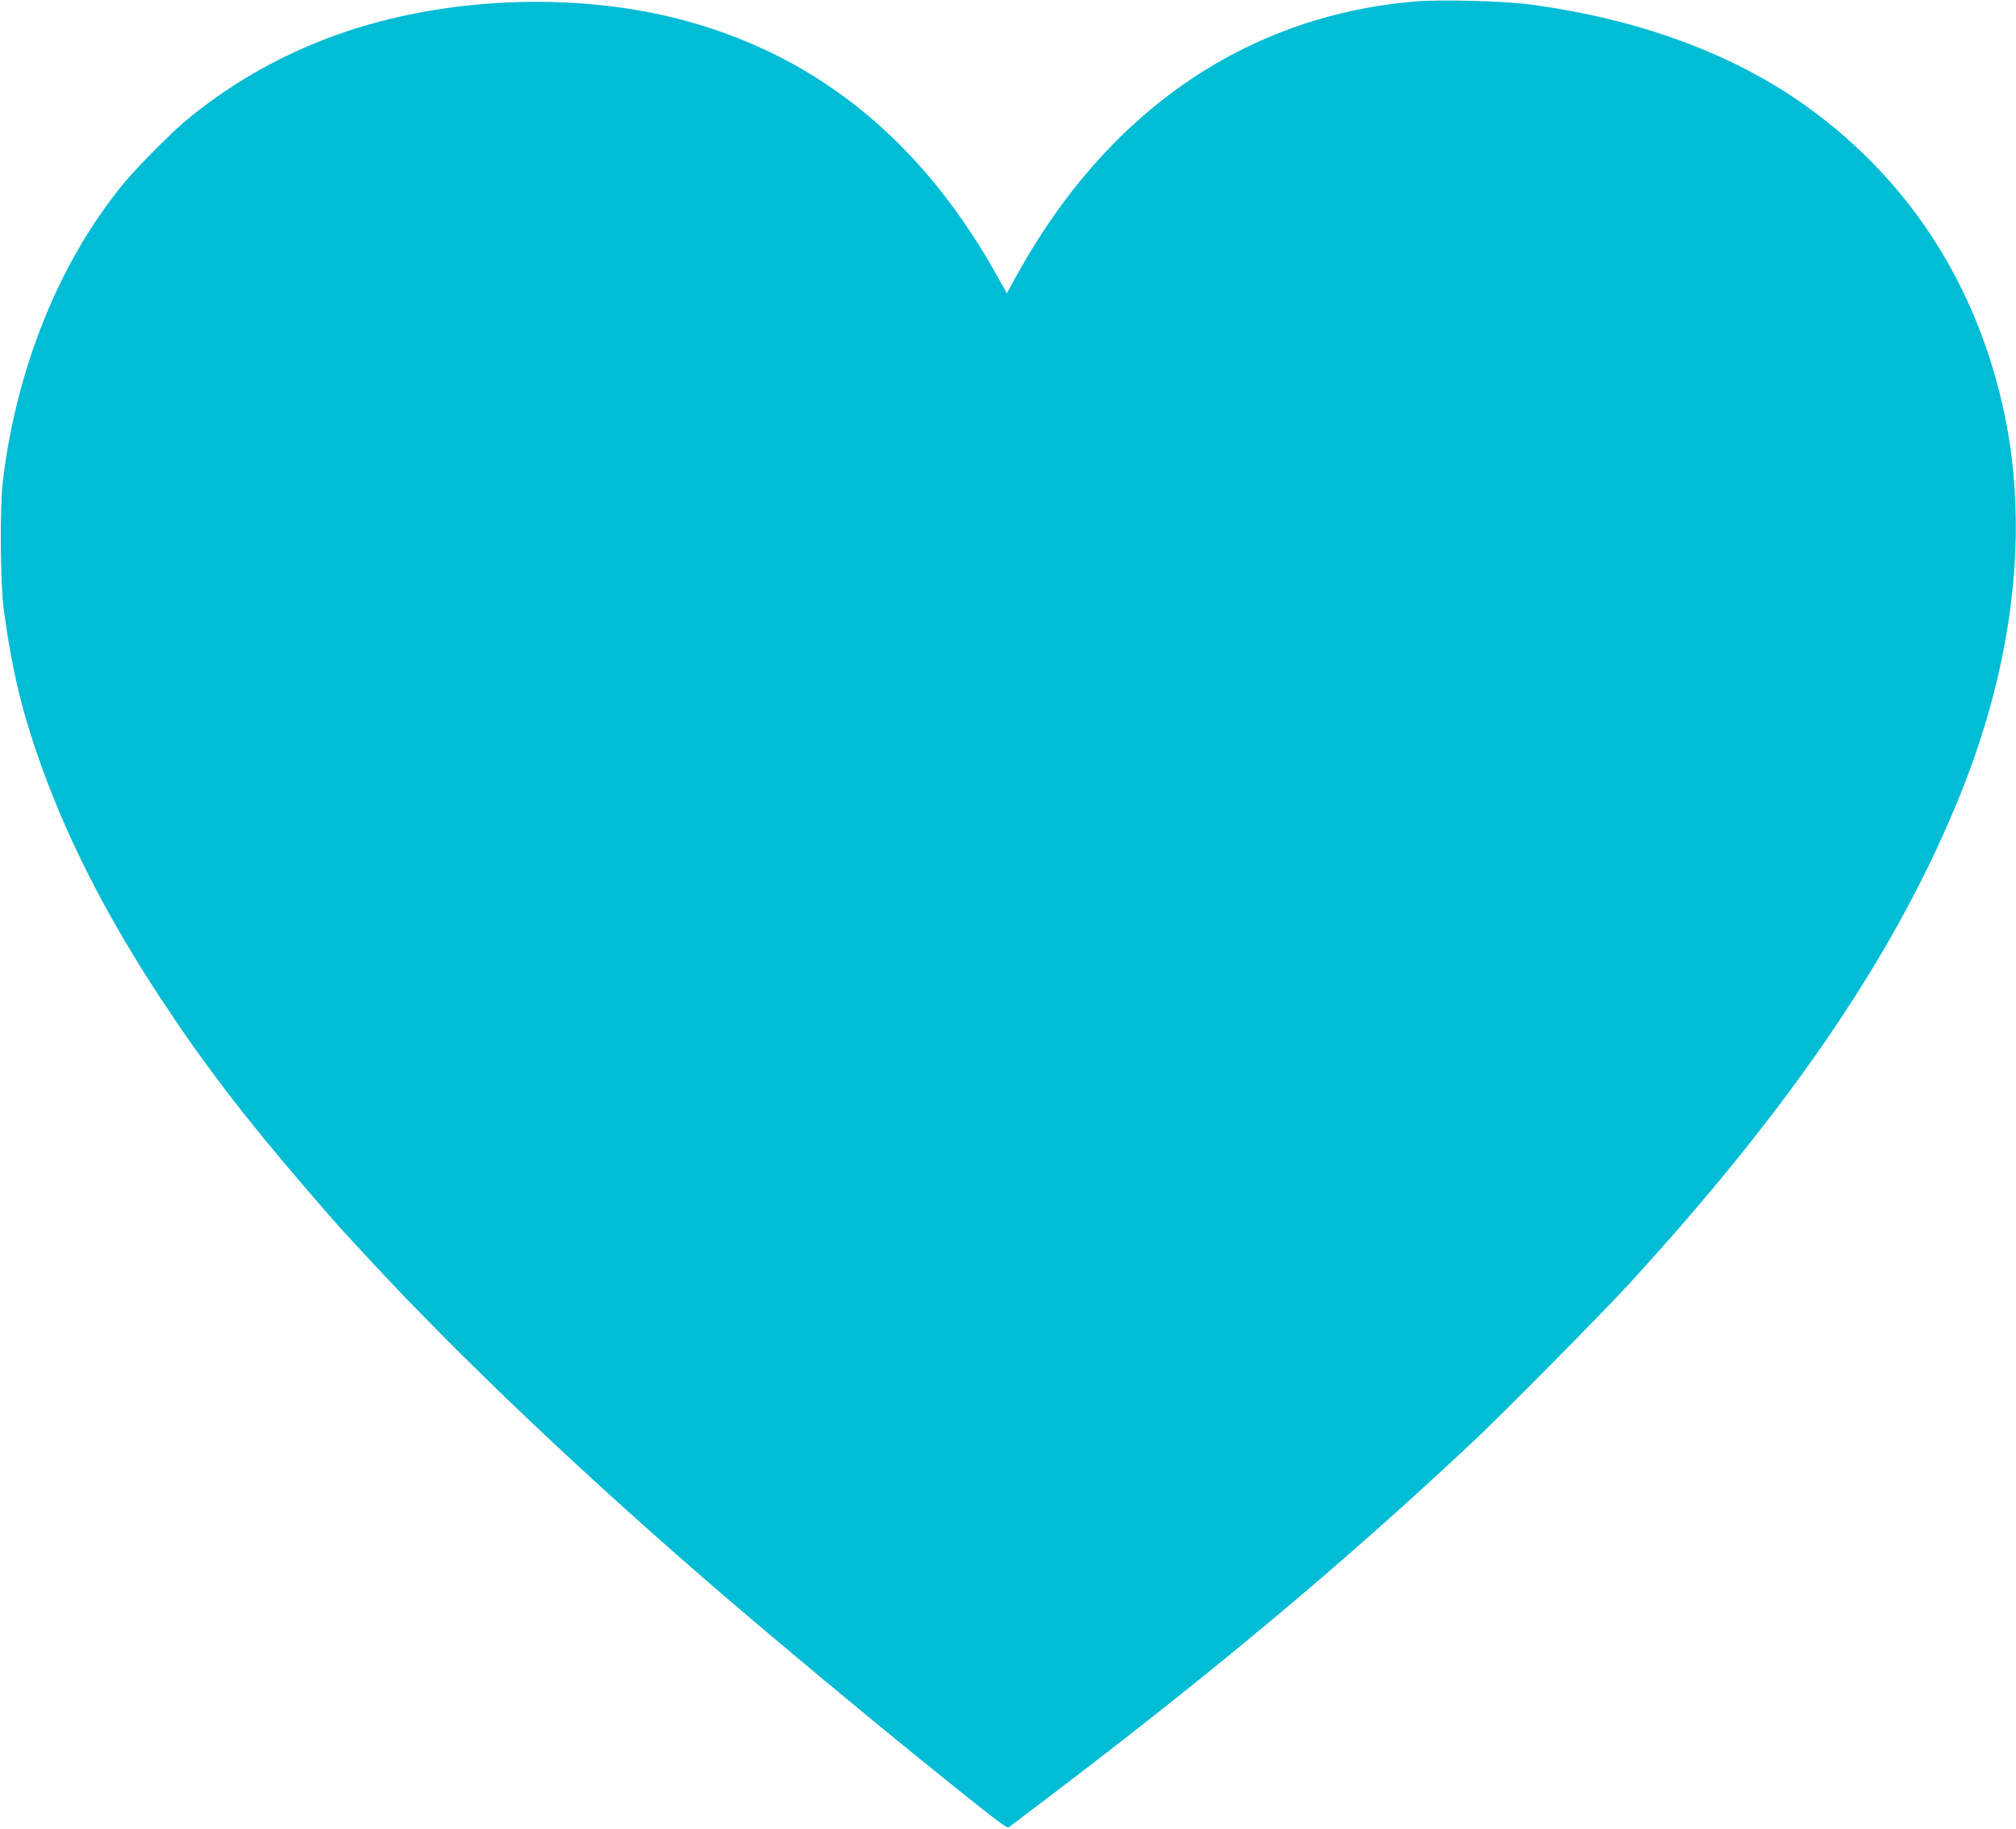 <?xml version="1.0" standalone="no"?>
<!DOCTYPE svg PUBLIC "-//W3C//DTD SVG 20010904//EN"
 "http://www.w3.org/TR/2001/REC-SVG-20010904/DTD/svg10.dtd">
<svg version="1.0" xmlns="http://www.w3.org/2000/svg"
 width="1280pt" height="1161pt" viewBox="0 0 1280 1161"
 preserveAspectRatio="xMidYMid meet">
<g transform="translate(0,1161) scale(0.1,-0.1)"
fill="#00bcd4" stroke="none">
<path d="M8974 11600 c-1074 -96 -1952 -705 -2525 -1749 l-56 -103 -44 78
c-476 869 -1136 1416 -1989 1650 -715 197 -1598 154 -2289 -112 -331 -127
-630 -302 -896 -524 -96 -81 -300 -287 -386 -390 -409 -495 -683 -1169 -771
-1895 -20 -164 -16 -655 6 -815 54 -401 121 -673 254 -1035 171 -466 414 -935
746 -1440 264 -401 525 -743 905 -1185 101 -118 203 -235 226 -260 23 -25 97
-106 166 -180 594 -645 1423 -1431 2299 -2181 322 -277 893 -752 1250 -1040
437 -353 523 -419 534 -411 6 5 79 60 161 122 1113 841 1959 1548 2800 2339
189 178 810 806 975 986 1042 1136 1713 2128 2112 3125 333 832 429 1664 276
2395 -170 814 -600 1485 -1250 1954 -469 338 -1063 558 -1758 652 -173 23
-586 34 -746 19z"/>
</g>
</svg>
